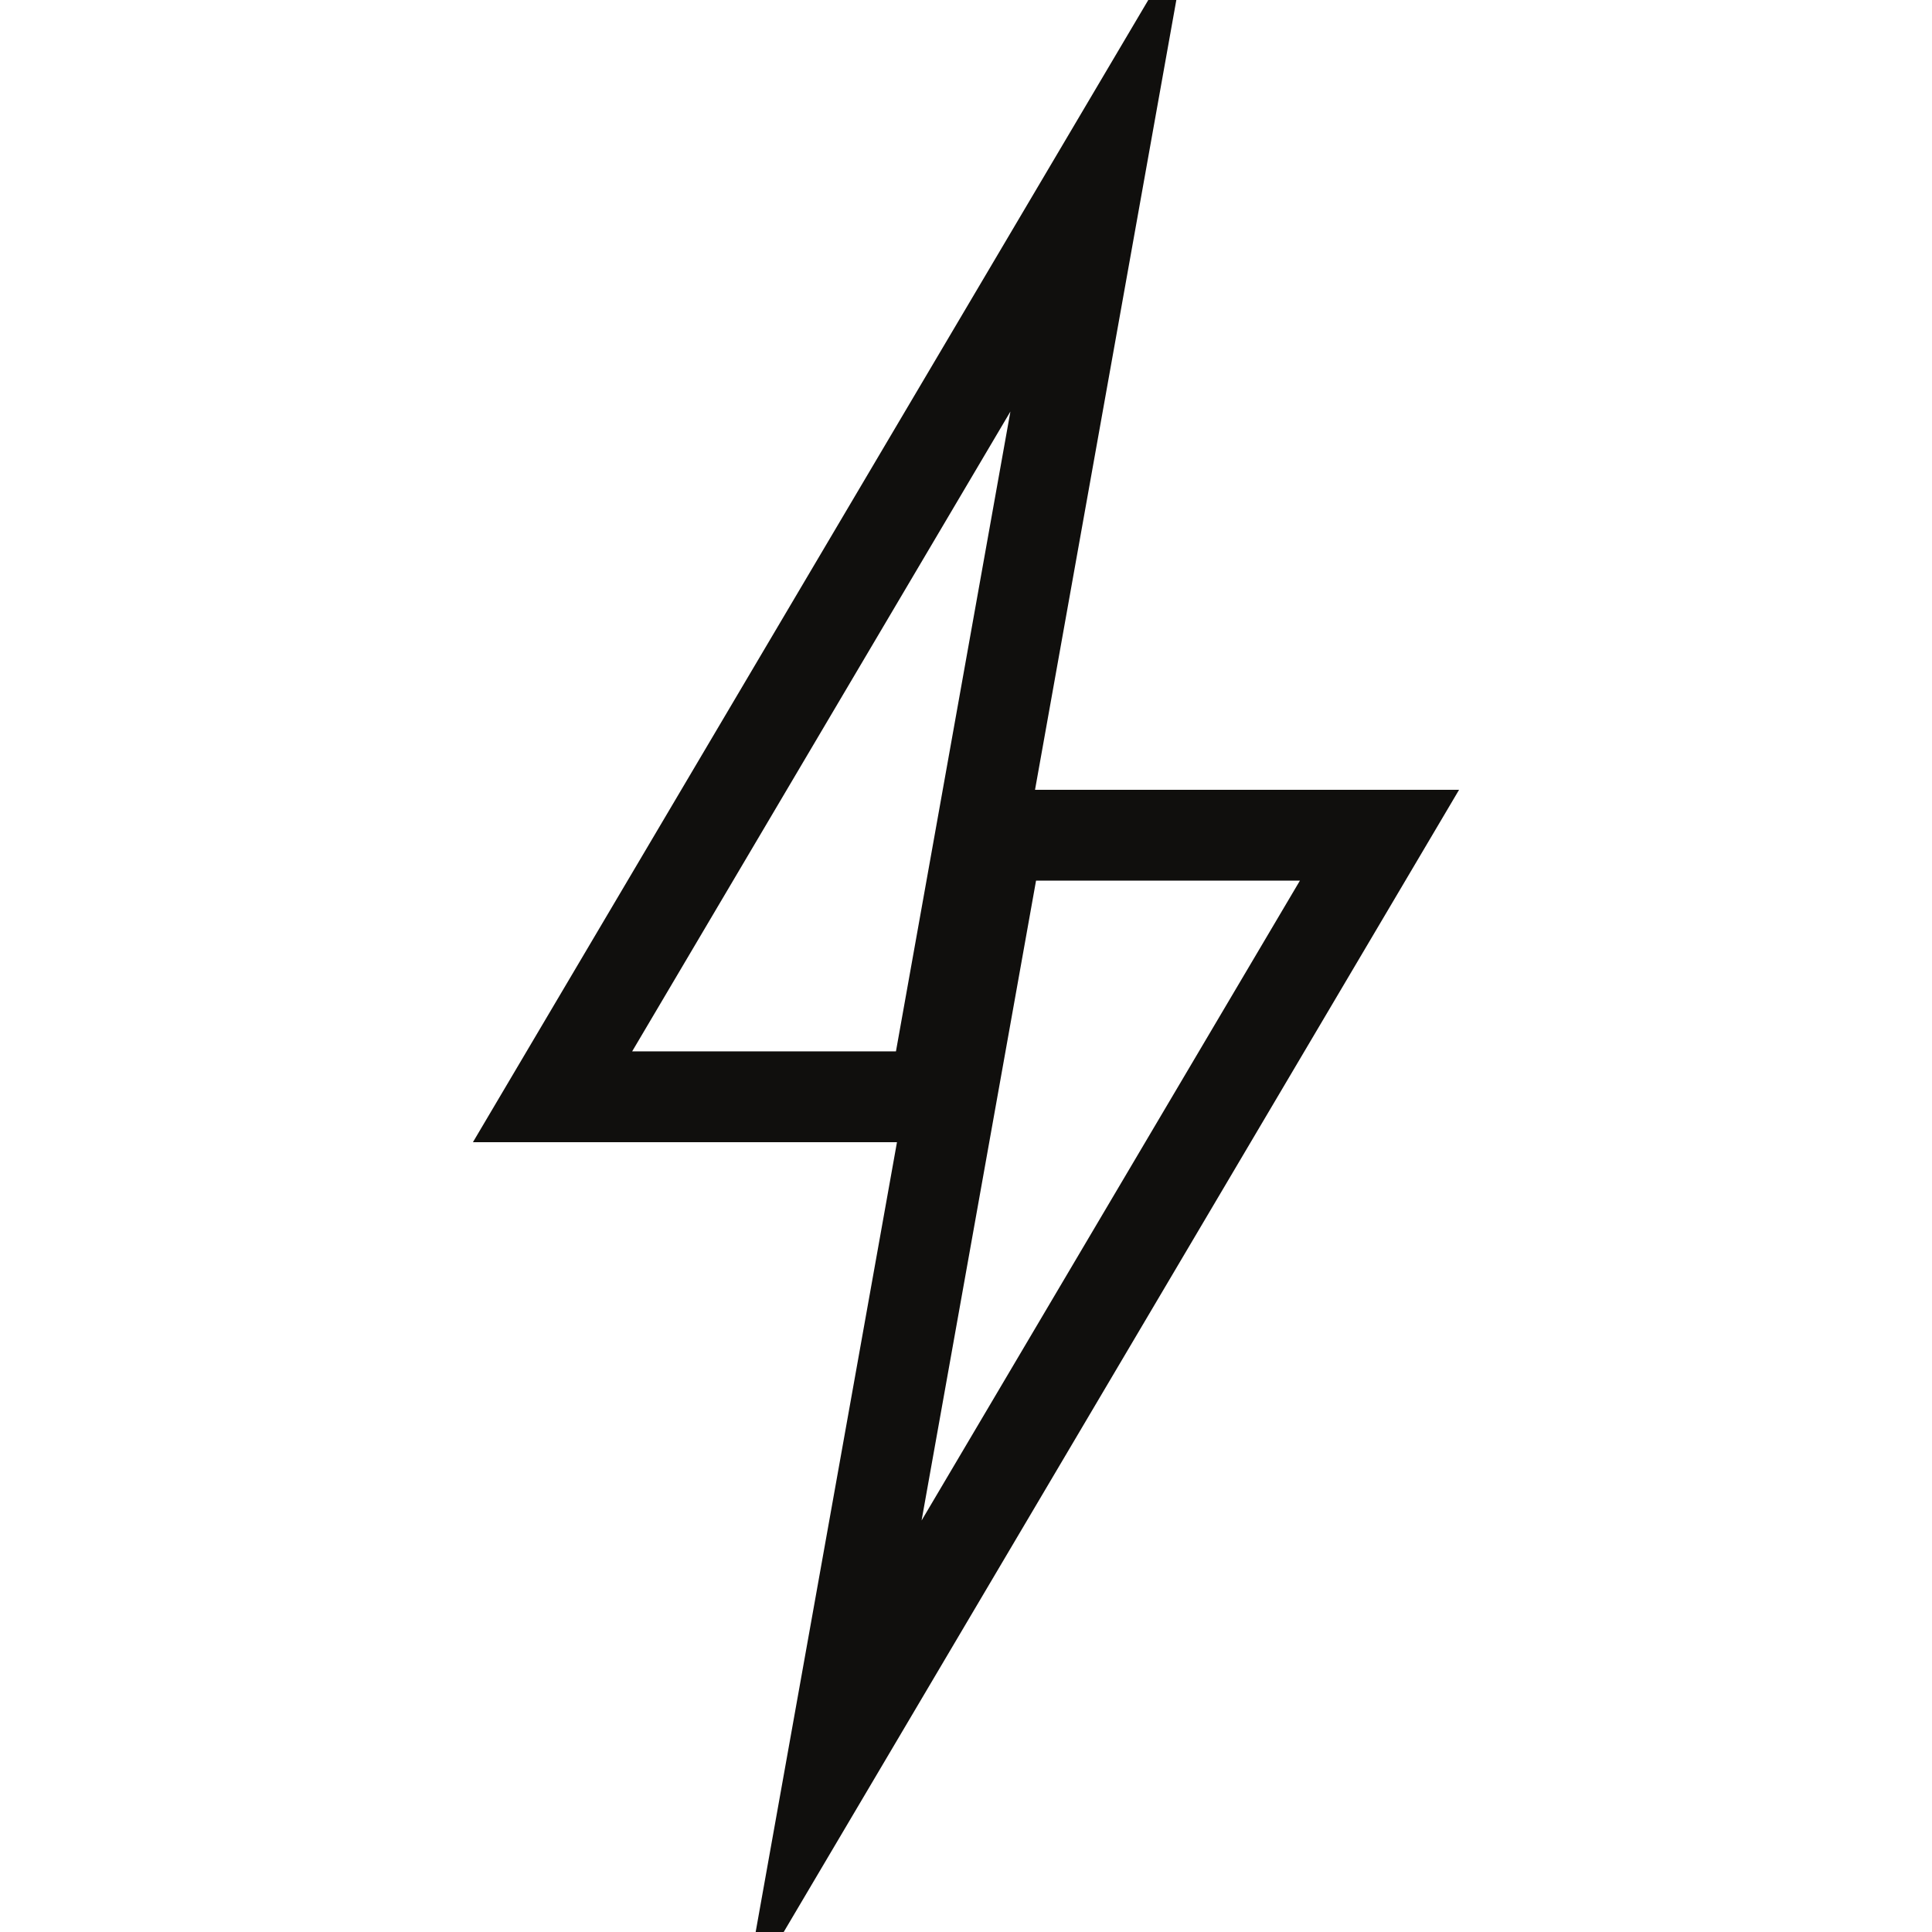 <svg xmlns="http://www.w3.org/2000/svg" width="512" height="512" fill="none"><g clip-path="url(#a)"><path fill="#100F0D" d="M237.436 278.624h-69.907l100.24-169.563zm37.127-45.247h69.929L244.23 402.944zm112.103-24.068H274.292l40.675-227.336-189.636 320.718h112.376l-40.675 227.336z"/></g><defs><clipPath id="a"><path fill="#fff" d="M0 0h512v512H0z"/></clipPath></defs></svg>